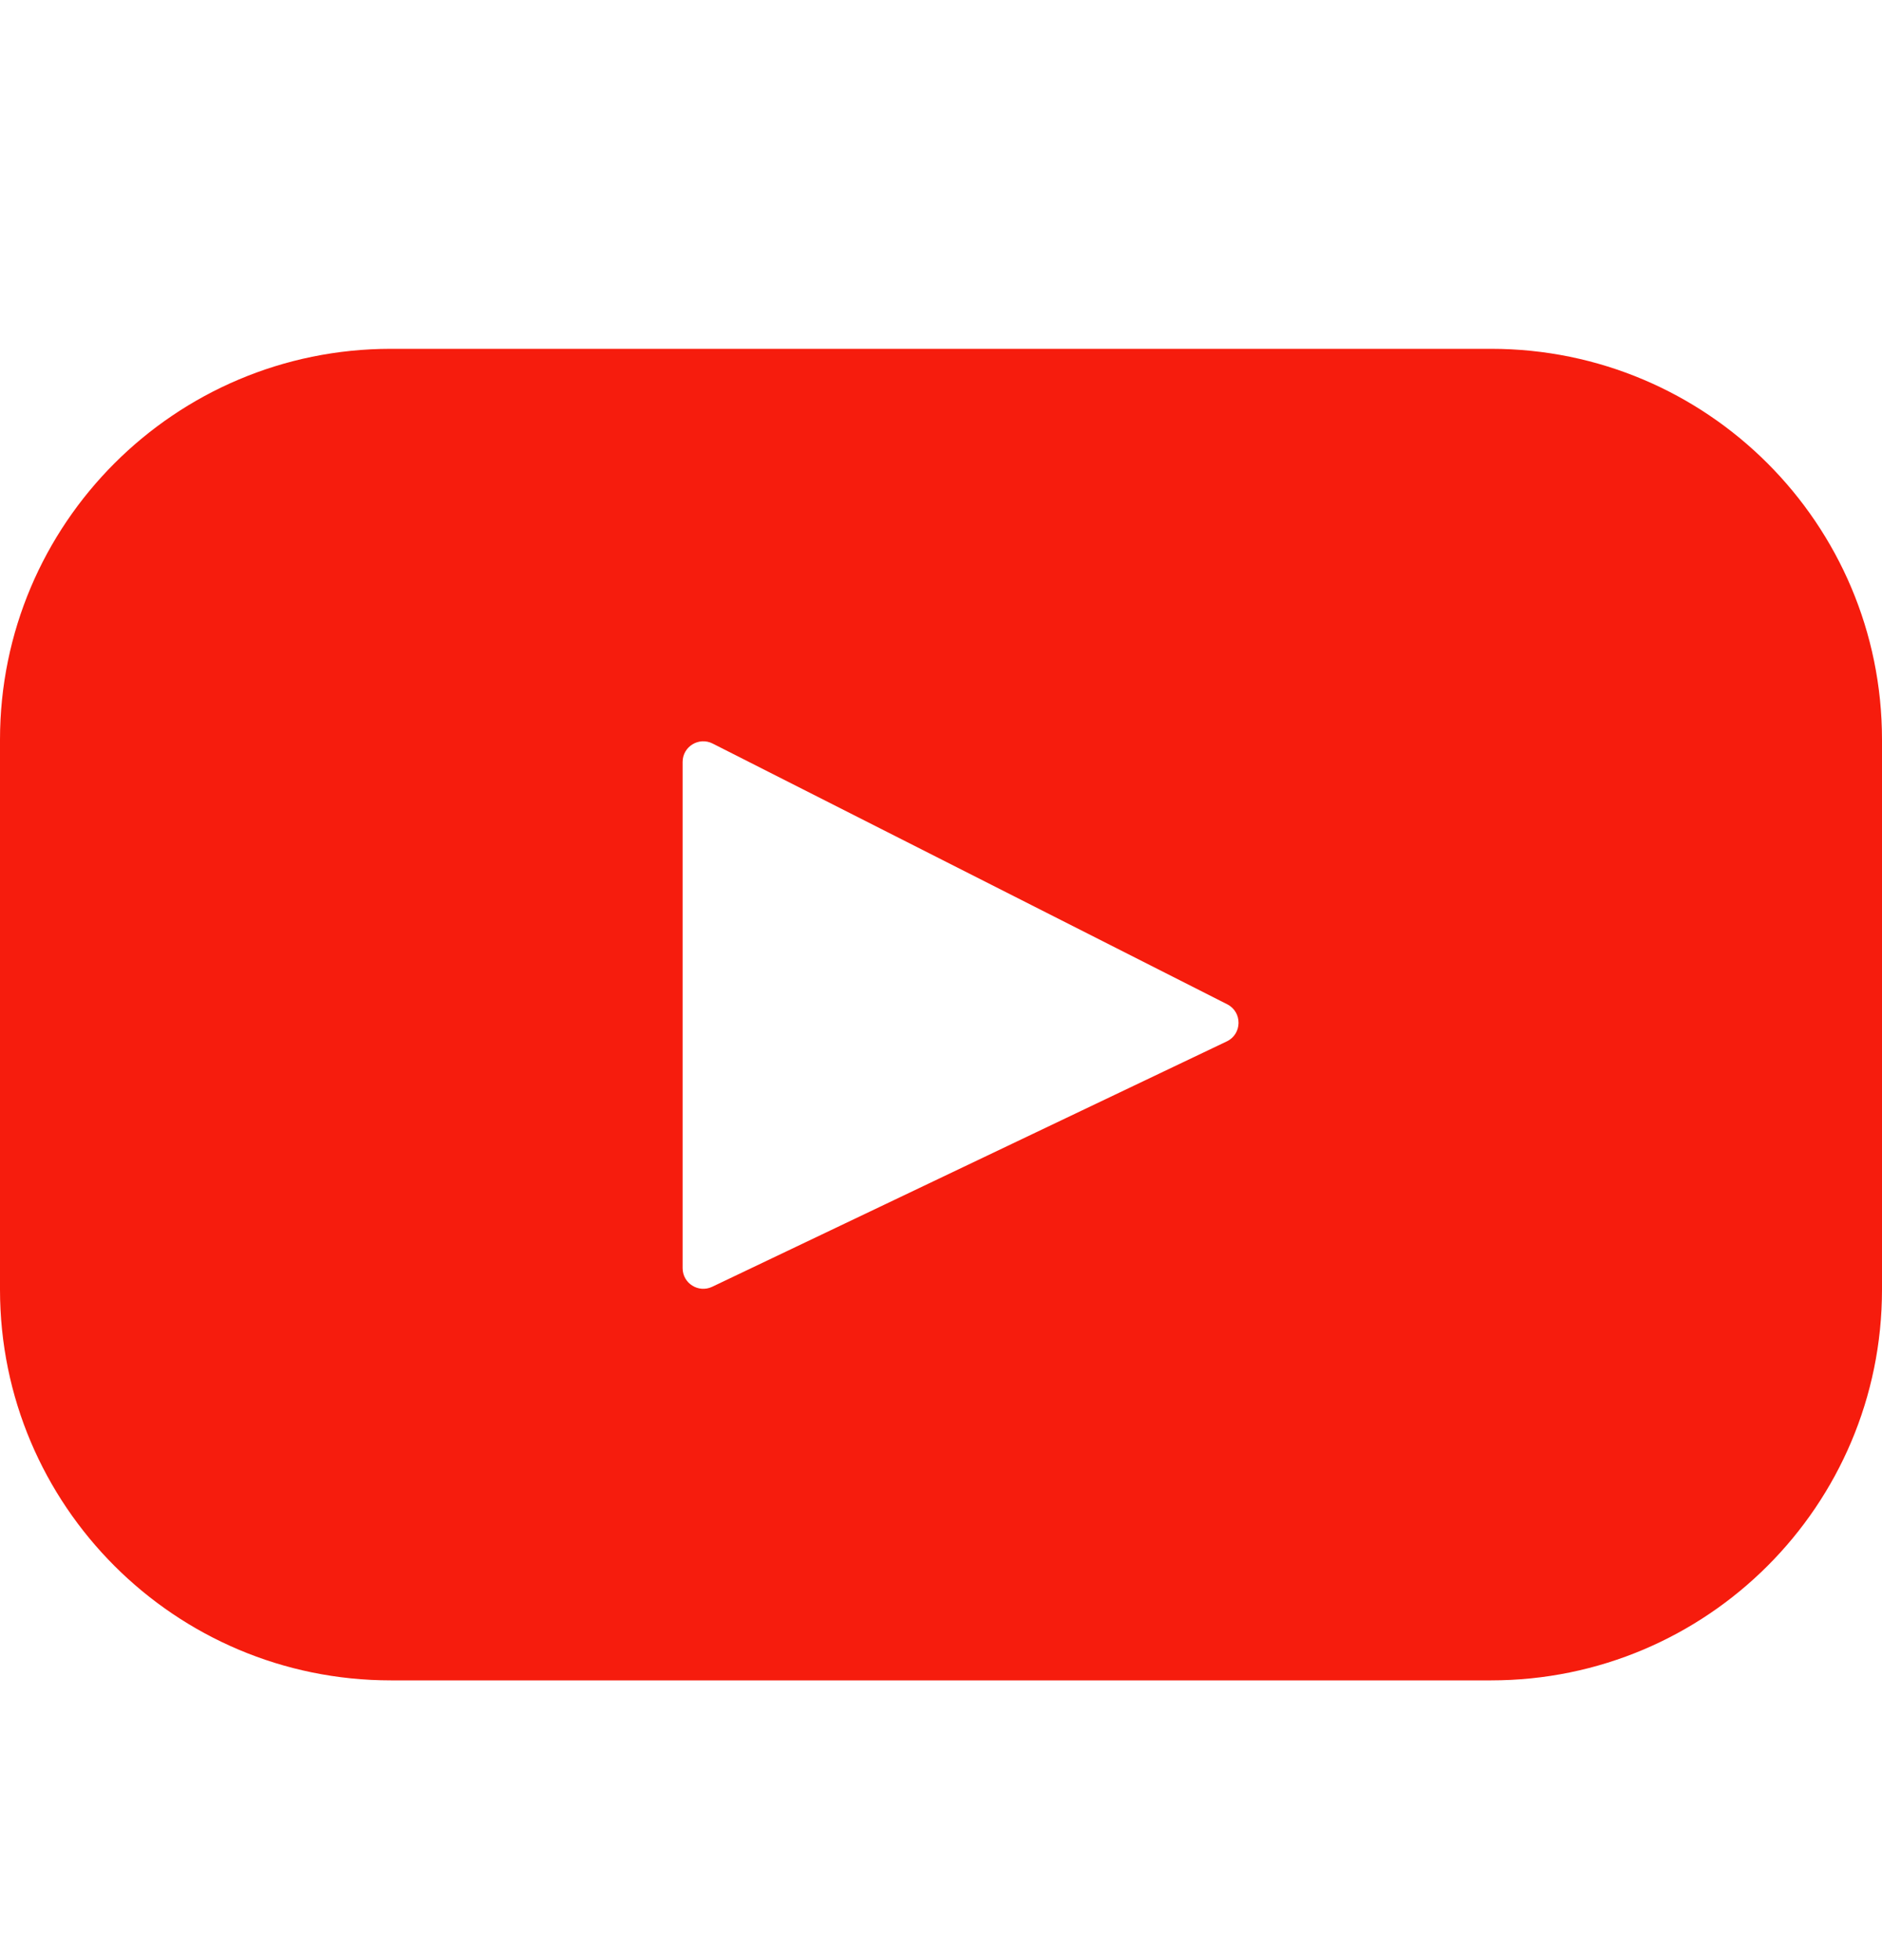 <svg width="24" height="25" viewBox="0 0 24 25" fill="none" xmlns="http://www.w3.org/2000/svg">
<path d="M19.015 4.449H4.984C2.232 4.449 0 6.681 0 9.434V16.448C0 19.201 2.232 21.432 4.984 21.432H19.015C21.768 21.432 24 19.201 24 16.448V9.434C24 6.681 21.768 4.449 19.015 4.449ZM15.645 13.282L9.082 16.412C8.907 16.495 8.705 16.368 8.705 16.174V9.718C8.705 9.522 8.912 9.395 9.087 9.483L15.65 12.809C15.845 12.908 15.842 13.188 15.645 13.282Z" fill="#F61C0D"/>
</svg>
